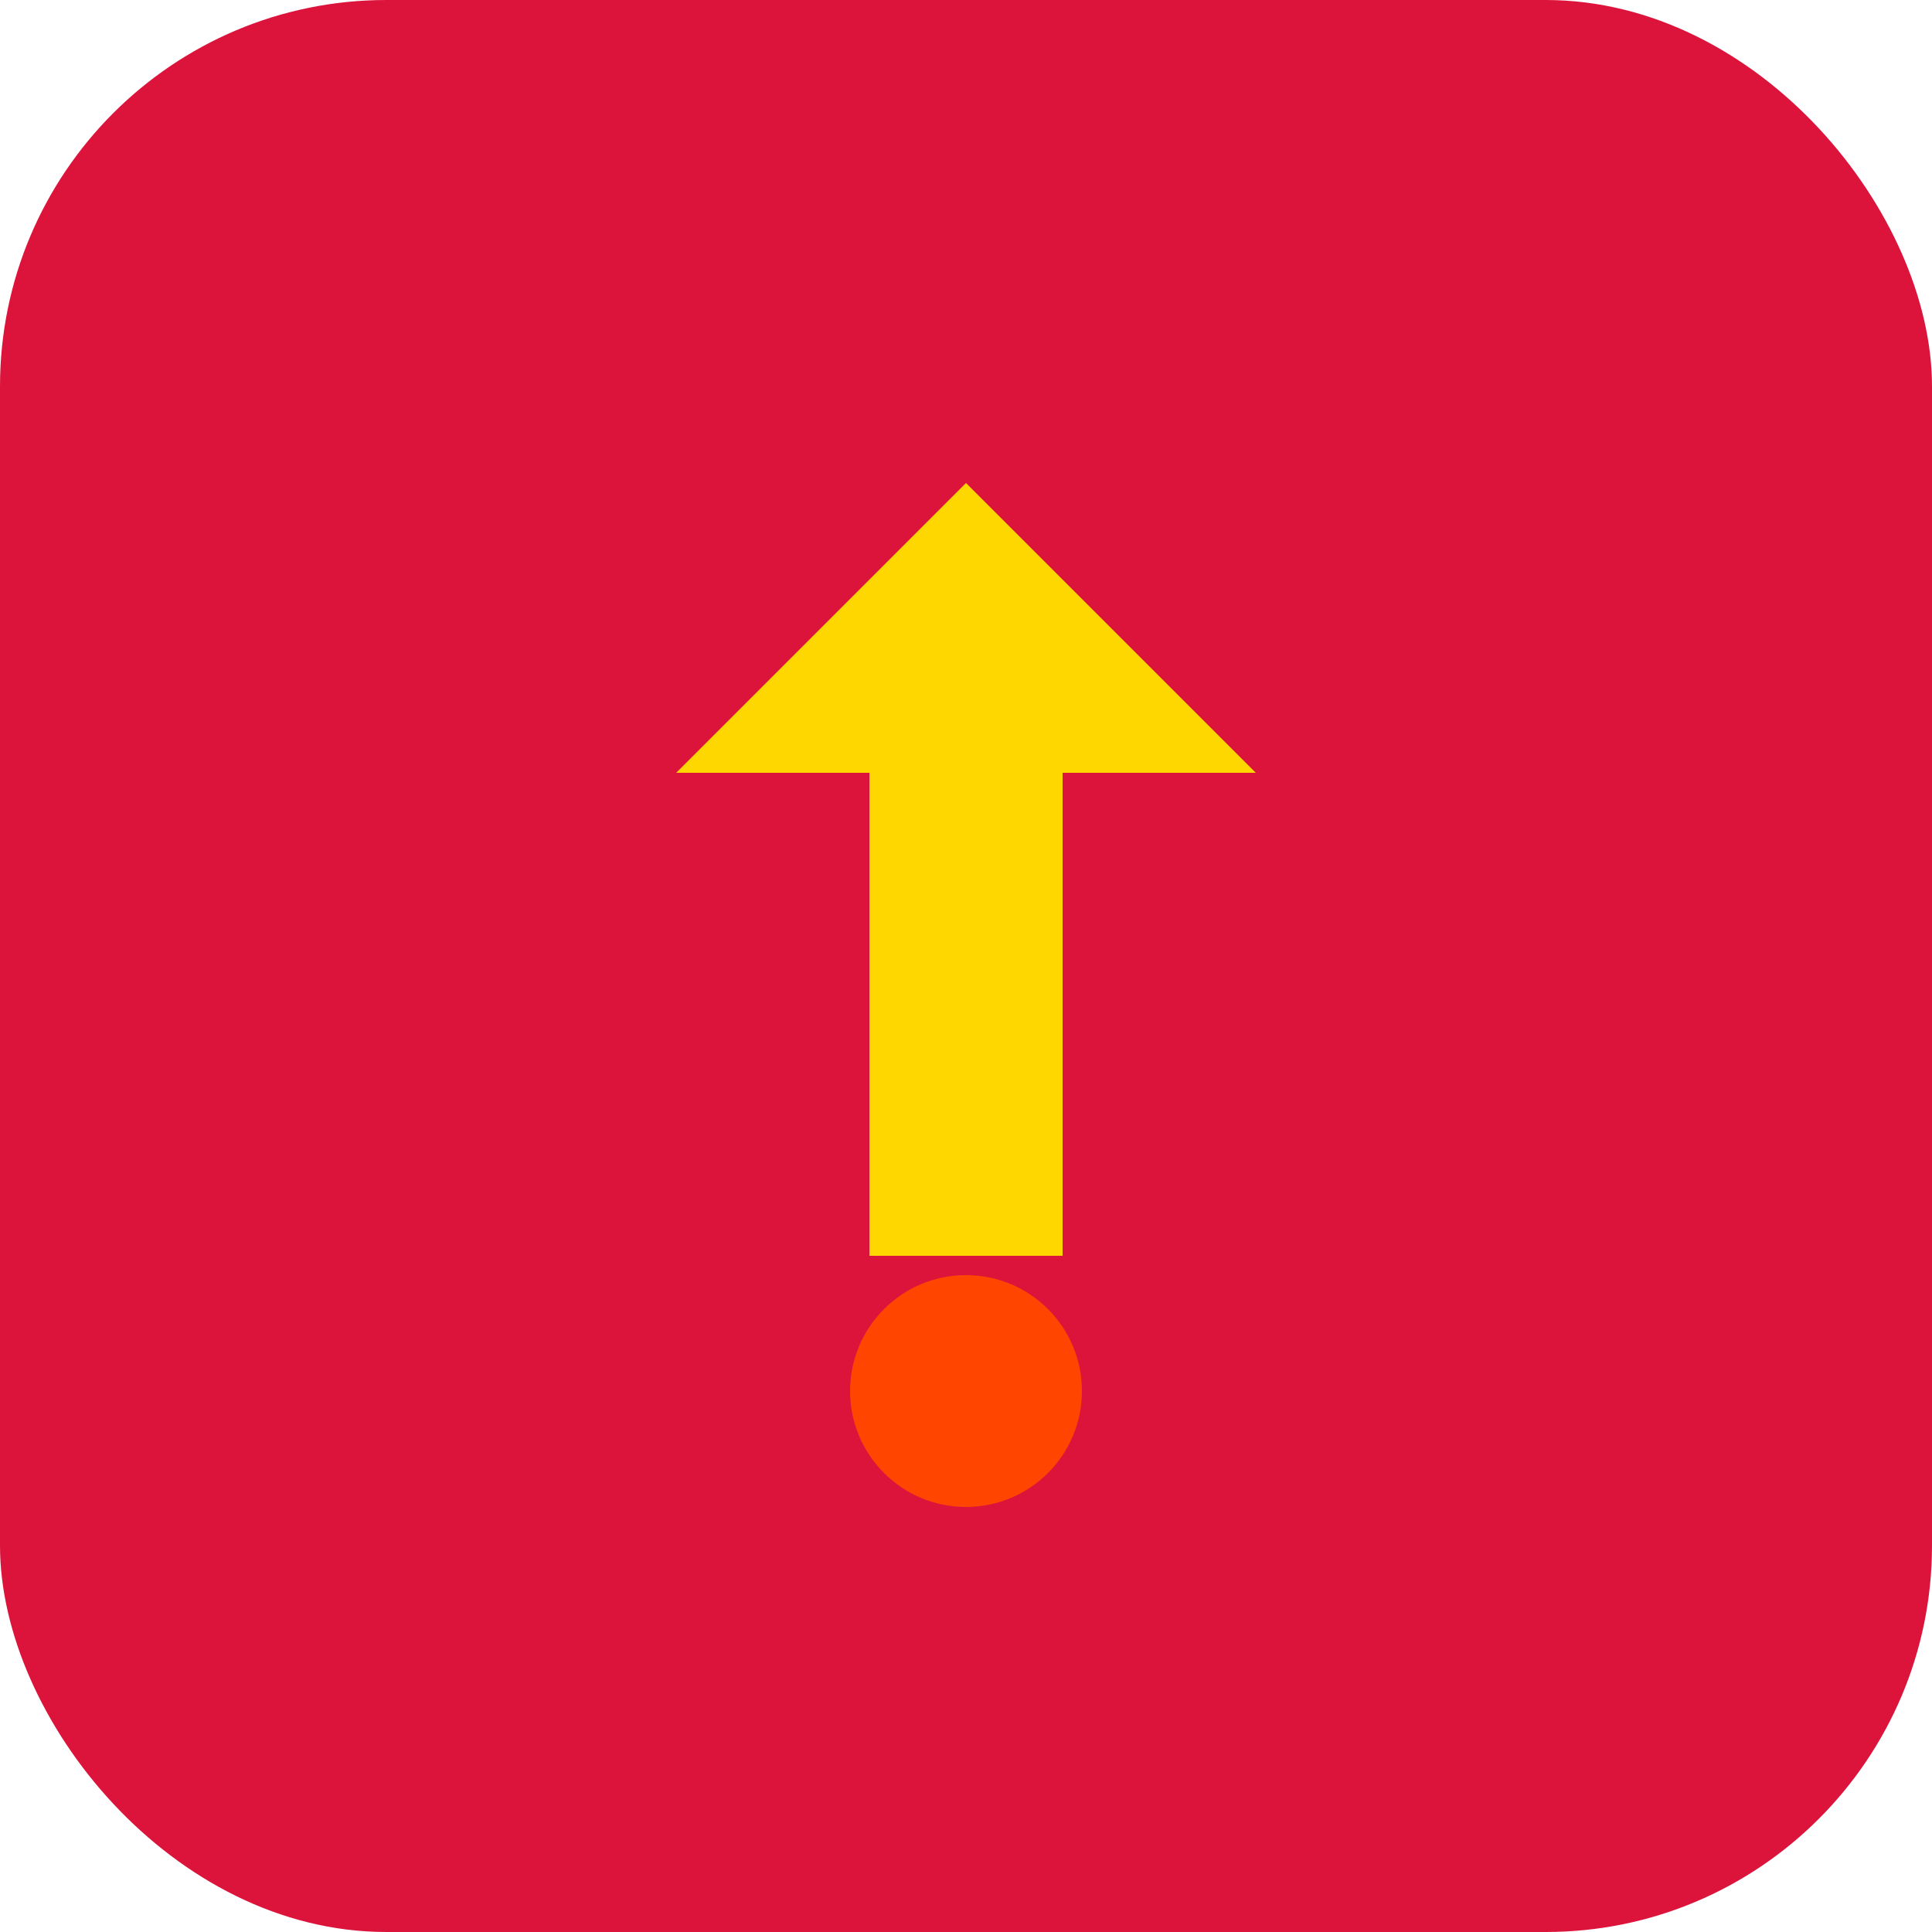 <svg
  width="100"
  height="100"
  viewBox="0 0 100 100"
  fill="none"
  xmlns="http://www.w3.org/2000/svg"
>
  <rect width="100" height="100" rx="20" fill="#DC143C" />
  <path d="M50 25L65 40H55V65H45V40H35L50 25Z" fill="#FFD700" />
  <circle cx="50" cy="72" r="6" fill="#FF4500" />
</svg>
